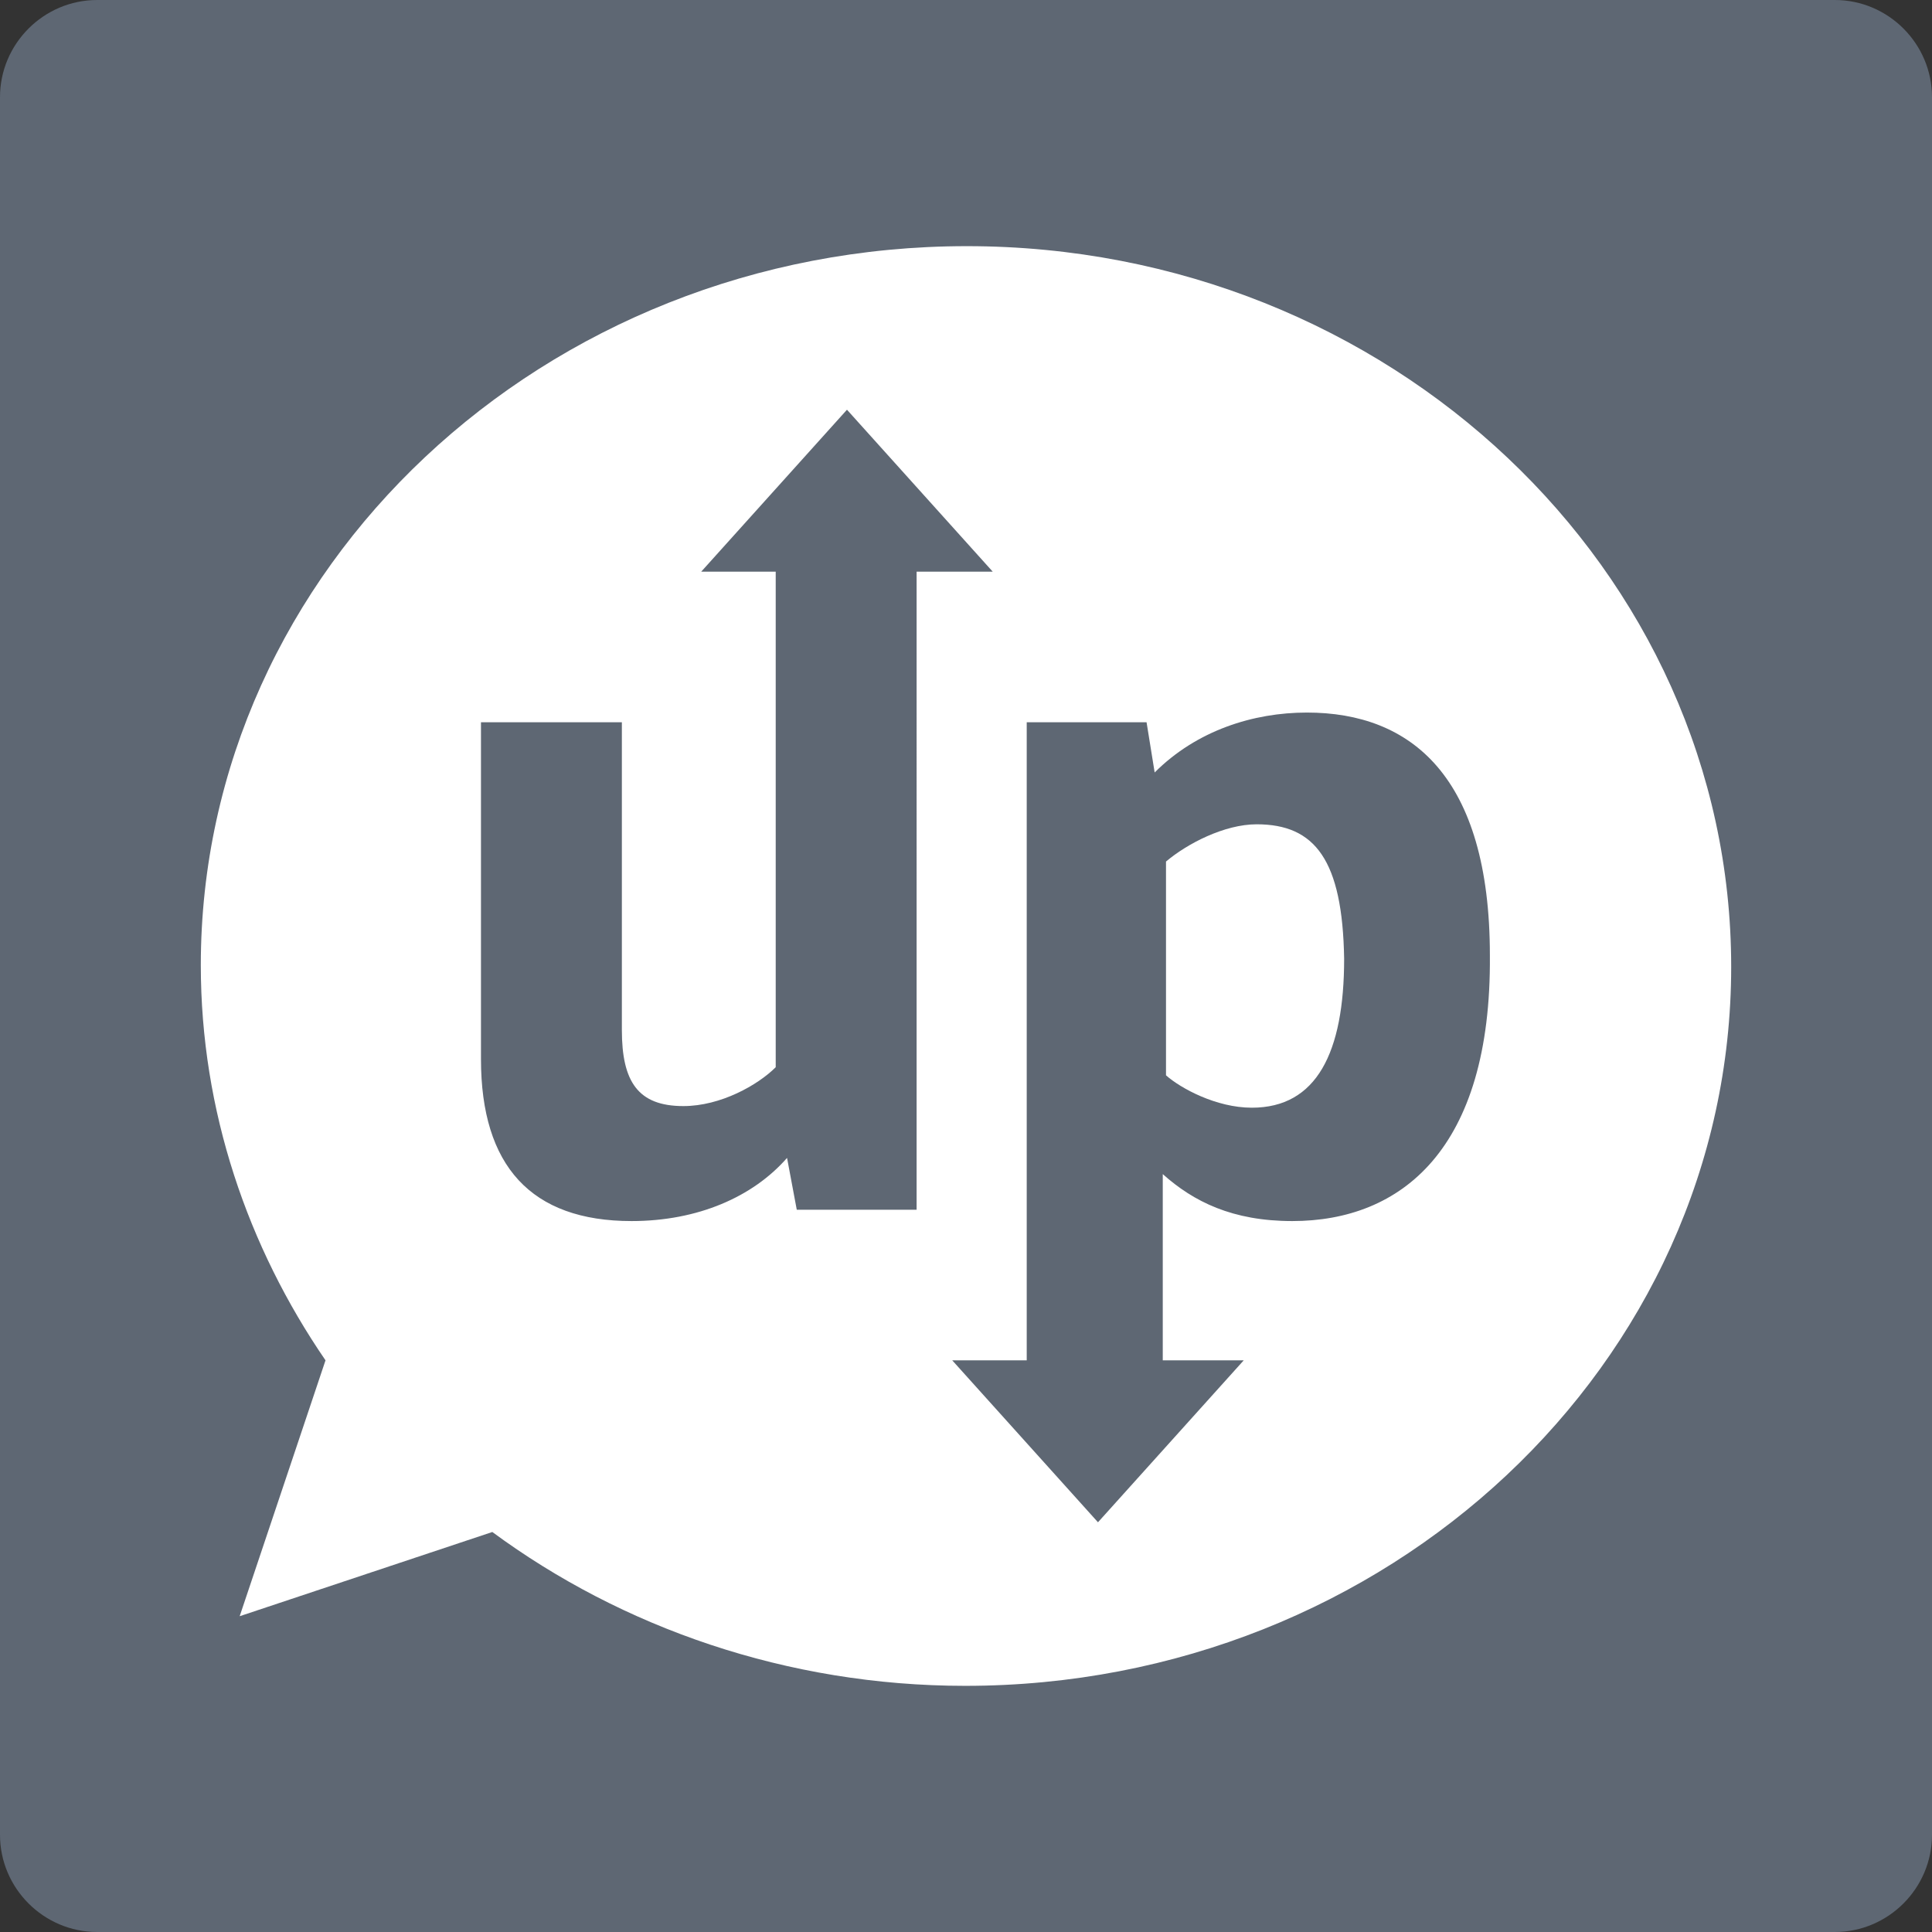 <?xml version="1.0" encoding="utf-8"?>
<!-- Generator: Adobe Illustrator 18.1.1, SVG Export Plug-In . SVG Version: 6.00 Build 0)  -->
<!DOCTYPE svg PUBLIC "-//W3C//DTD SVG 1.1//EN" "http://www.w3.org/Graphics/SVG/1.1/DTD/svg11.dtd">
<svg version="1.1" id="Layer_1" xmlns="http://www.w3.org/2000/svg" xmlns:xlink="http://www.w3.org/1999/xlink" x="0px" y="0px"
	 viewBox="0 0 119.3 119.3" enable-background="new 0 0 119.3 119.3" xml:space="preserve">
<rect x="0" y="0" width="119.3" height="119.3" fill="#333333" stroke="none"/>
<g>
	<defs>
		<path id="SVGID_1_" d="M113.3,119.3H6c-3.3,0-6-2.7-6-6V6c0-3.3,2.7-6,6-6h107.3c3.3,0,6,2.7,6,6v107.3
			C119.3,116.6,116.6,119.3,113.3,119.3z"/>
	</defs>
	<clipPath id="SVGID_2_">
		<use xlink:href="#SVGID_1_"  overflow="visible"/>
	</clipPath>
	<g clip-path="url(#SVGID_2_)">
		<g>
			<defs>
				<rect id="SVGID_3_" x="0" y="0" width="119.3" height="119.3"/>
			</defs>
			<clipPath id="SVGID_4_">
				<use xlink:href="#SVGID_3_"  overflow="visible"/>
			</clipPath>
			<rect x="0" y="0" clip-path="url(#SVGID_4_)" fill="#5E6773" width="119.3" height="119.3"/>
			<g clip-path="url(#SVGID_4_)">
				<defs>
					<rect id="SVGID_5_" x="0" y="0" width="119.3" height="119.3"/>
				</defs>
				<clipPath id="SVGID_6_">
					<use xlink:href="#SVGID_5_"  overflow="visible"/>
				</clipPath>
				<path clip-path="url(#SVGID_6_)" fill="#FFFFFF" d="M77.6,50.9c-2,0-4.3,1.2-5.6,2.3v13.2c0.9,0.8,3.1,2,5.3,2
					c4,0,5.7-3.4,5.7-9.2C82.9,53.1,81.2,50.9,77.6,50.9"/>
				<path clip-path="url(#SVGID_6_)" fill="#FFFFFF" d="M59.7,15.2c-26.1,0-47.3,19.9-47.3,44.4c0,9,2.9,17.4,7.7,24.4l-5.3,15.8
					l15.6-5.2c8,5.9,18.2,9.5,29.2,9.5c26.1,0,47.3-19.9,47.3-44.4S85.8,15.2,59.7,15.2 M56.7,74.7h-7.5l-0.6-3.2
					c-2.1,2.4-5.5,3.9-9.6,3.9c-6.2,0-9.3-3.4-9.3-10V44.6h8.7v19c0,3.2,1,4.7,3.8,4.7c2.3,0,4.6-1.3,5.7-2.4V35.3h-4.6l9-10l9,10
					h-4.7V74.7z M79.8,75.4c-3.7,0-6.1-1.2-8-2.9V84h5l-9,10l-9-10h4.6V44.6h7.4l0.5,3.1c2.6-2.6,6.1-3.7,9.4-3.7
					c6.4,0,11.3,3.9,11.3,15C92.1,71,86.5,75.4,79.8,75.4"/>
			</g>
			<g clip-path="url(#SVGID_4_)">
				<defs>
					<rect id="SVGID_7_" x="0" y="0" width="119.3" height="119.3"/>
				</defs>
				<clipPath id="SVGID_8_">
					<use xlink:href="#SVGID_7_"  overflow="visible"/>
				</clipPath>
			</g>
		</g>
	</g>
</g>
</svg>
